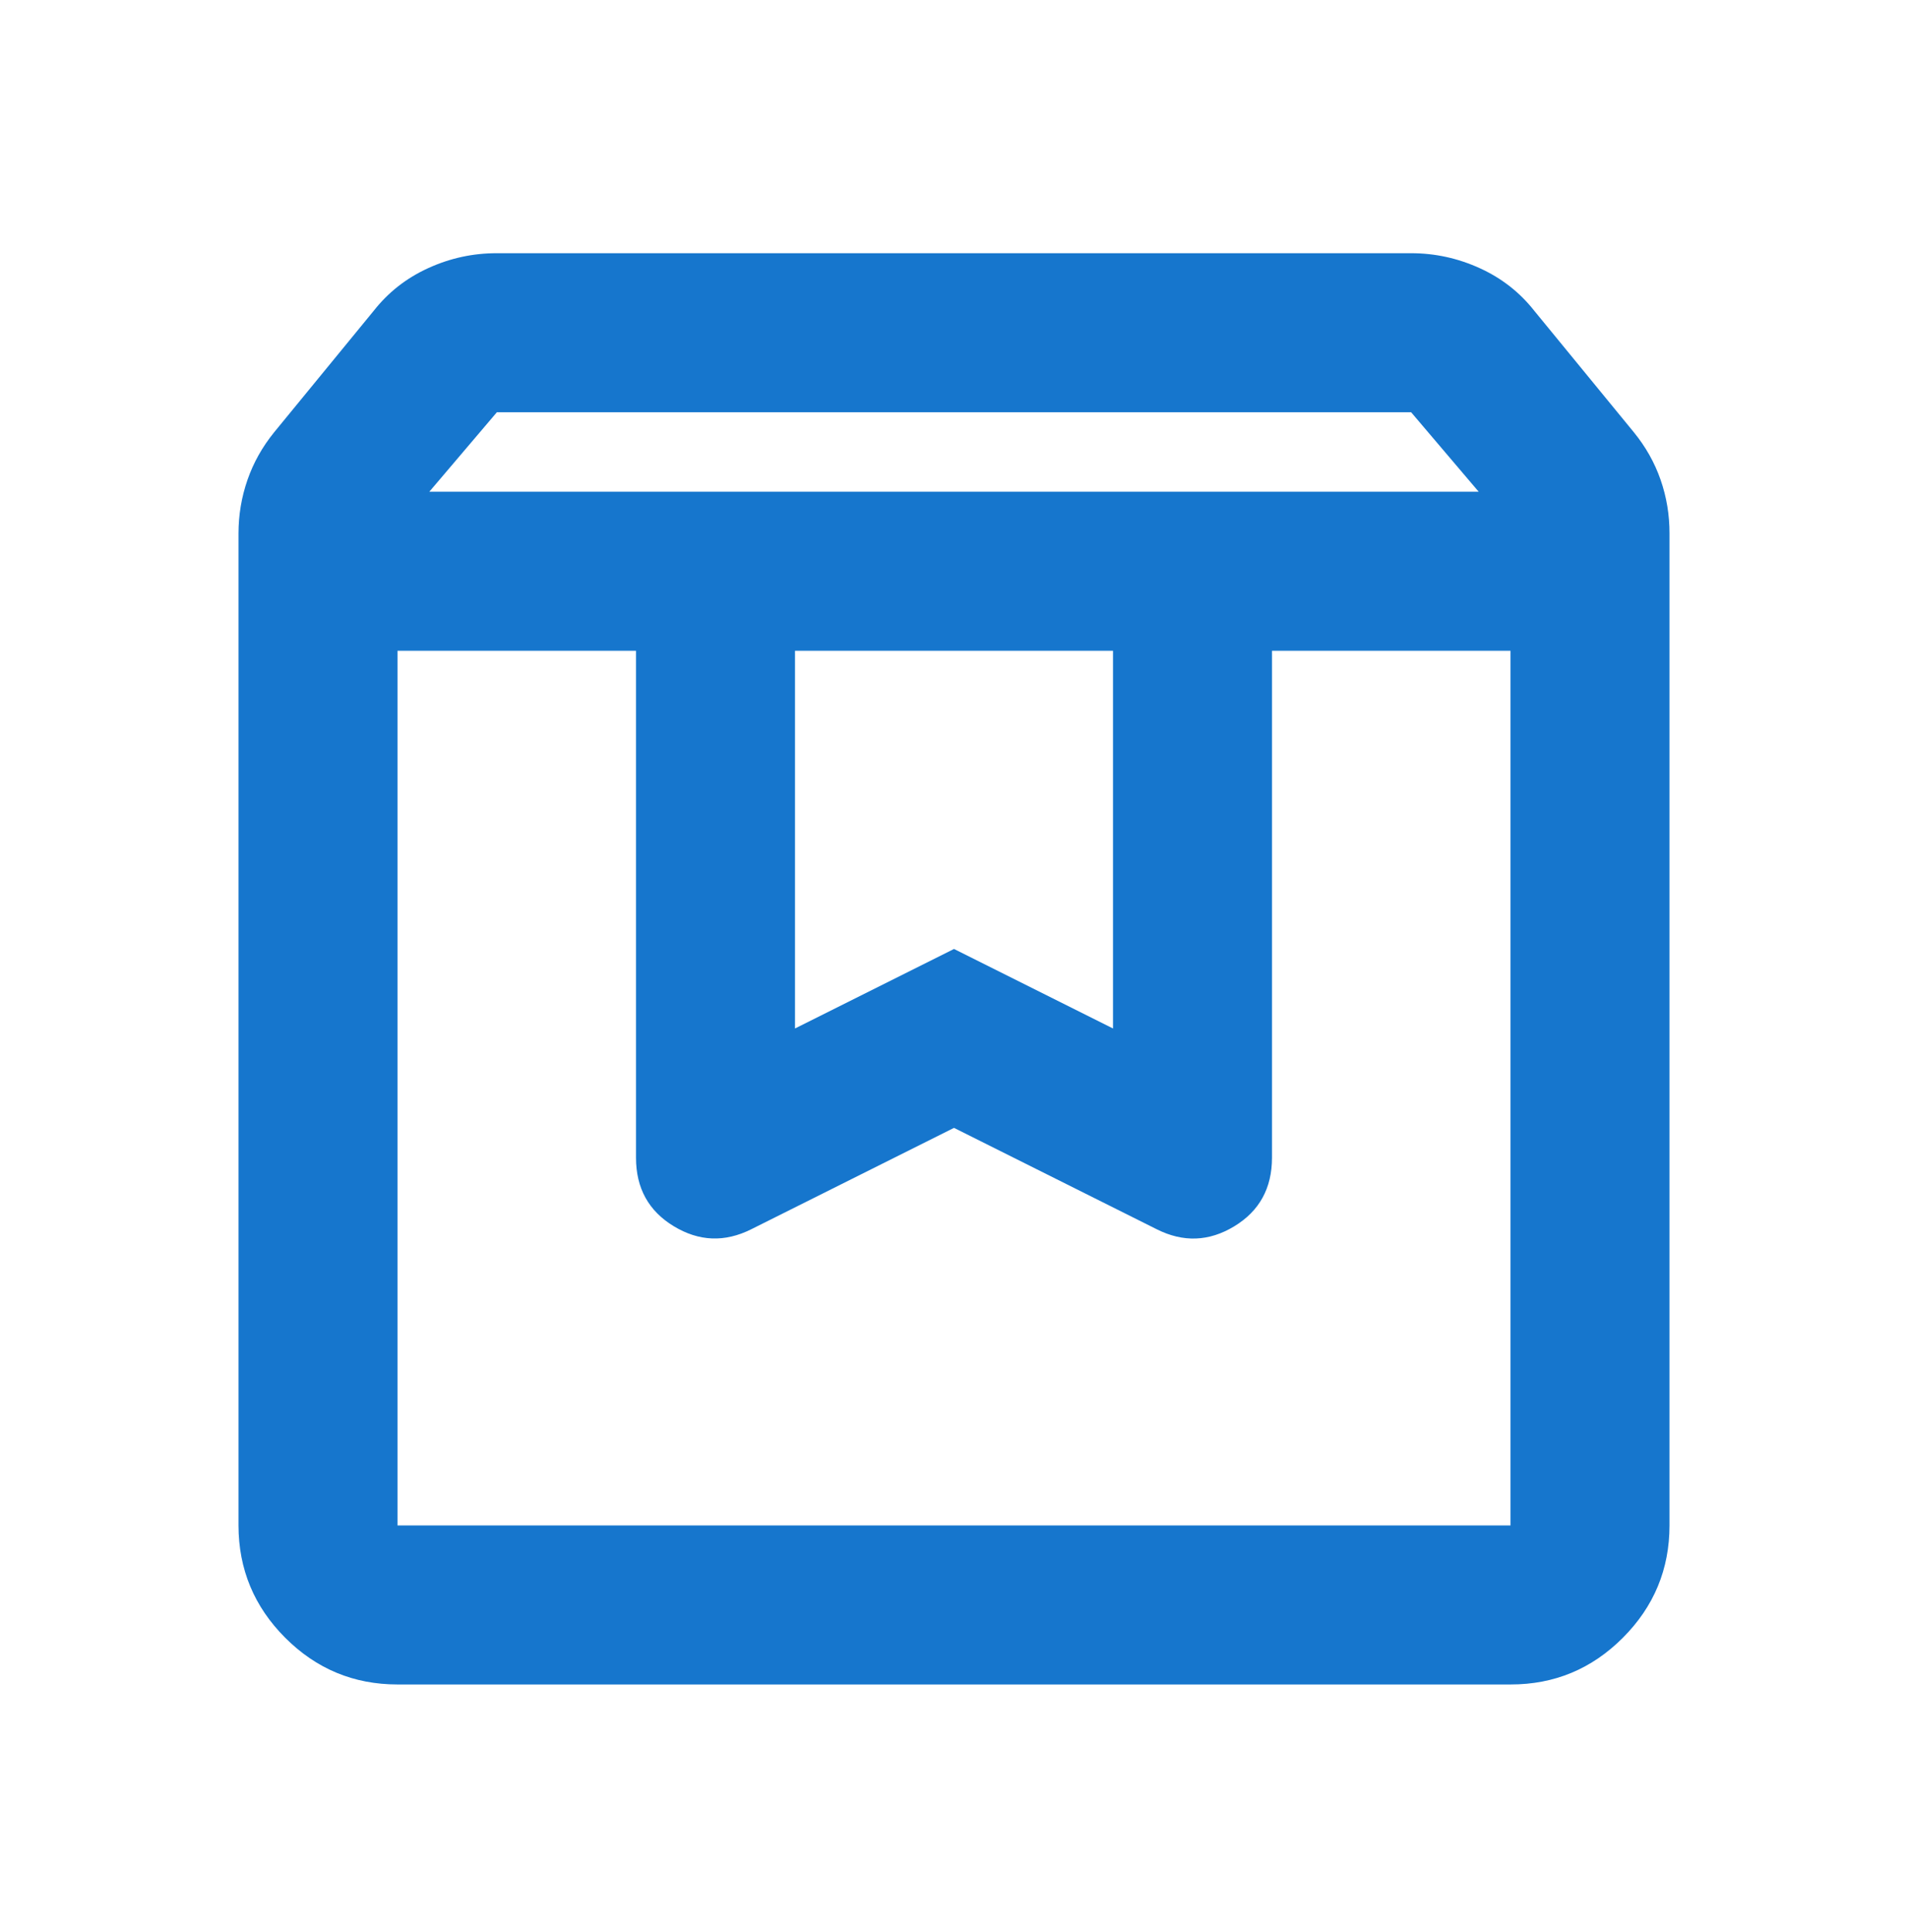 <svg width="80" height="81" viewBox="0 0 80 81" fill="none" xmlns="http://www.w3.org/2000/svg">
<path d="M16.667 27.282V63.949H63.333V27.282H53.333V48.532C53.333 49.81 52.806 50.769 51.75 51.409C50.694 52.049 49.611 52.09 48.5 51.532L40 47.282L31.5 51.532C30.389 52.088 29.306 52.045 28.25 51.405C27.194 50.765 26.667 49.809 26.667 48.535V27.282H16.667ZM16.667 70.615C14.833 70.615 13.264 69.963 11.96 68.659C10.656 67.354 10.002 65.784 10 63.949V22.365C10 21.588 10.126 20.838 10.377 20.115C10.628 19.393 11.002 18.727 11.5 18.115L15.667 13.032C16.278 12.254 17.041 11.656 17.957 11.239C18.872 10.821 19.831 10.613 20.833 10.615H59.167C60.167 10.615 61.126 10.824 62.043 11.242C62.961 11.66 63.724 12.257 64.333 13.032L68.5 18.115C69 18.727 69.376 19.393 69.627 20.115C69.878 20.838 70.002 21.588 70 22.365V63.949C70 65.782 69.348 67.352 68.043 68.659C66.739 69.965 65.169 70.618 63.333 70.615H16.667ZM18 20.615H62L59.167 17.282H20.833L18 20.615ZM33.333 27.282V43.115L40 39.782L46.667 43.115V27.282H33.333Z" fill="#1676CD"/>
</svg>
